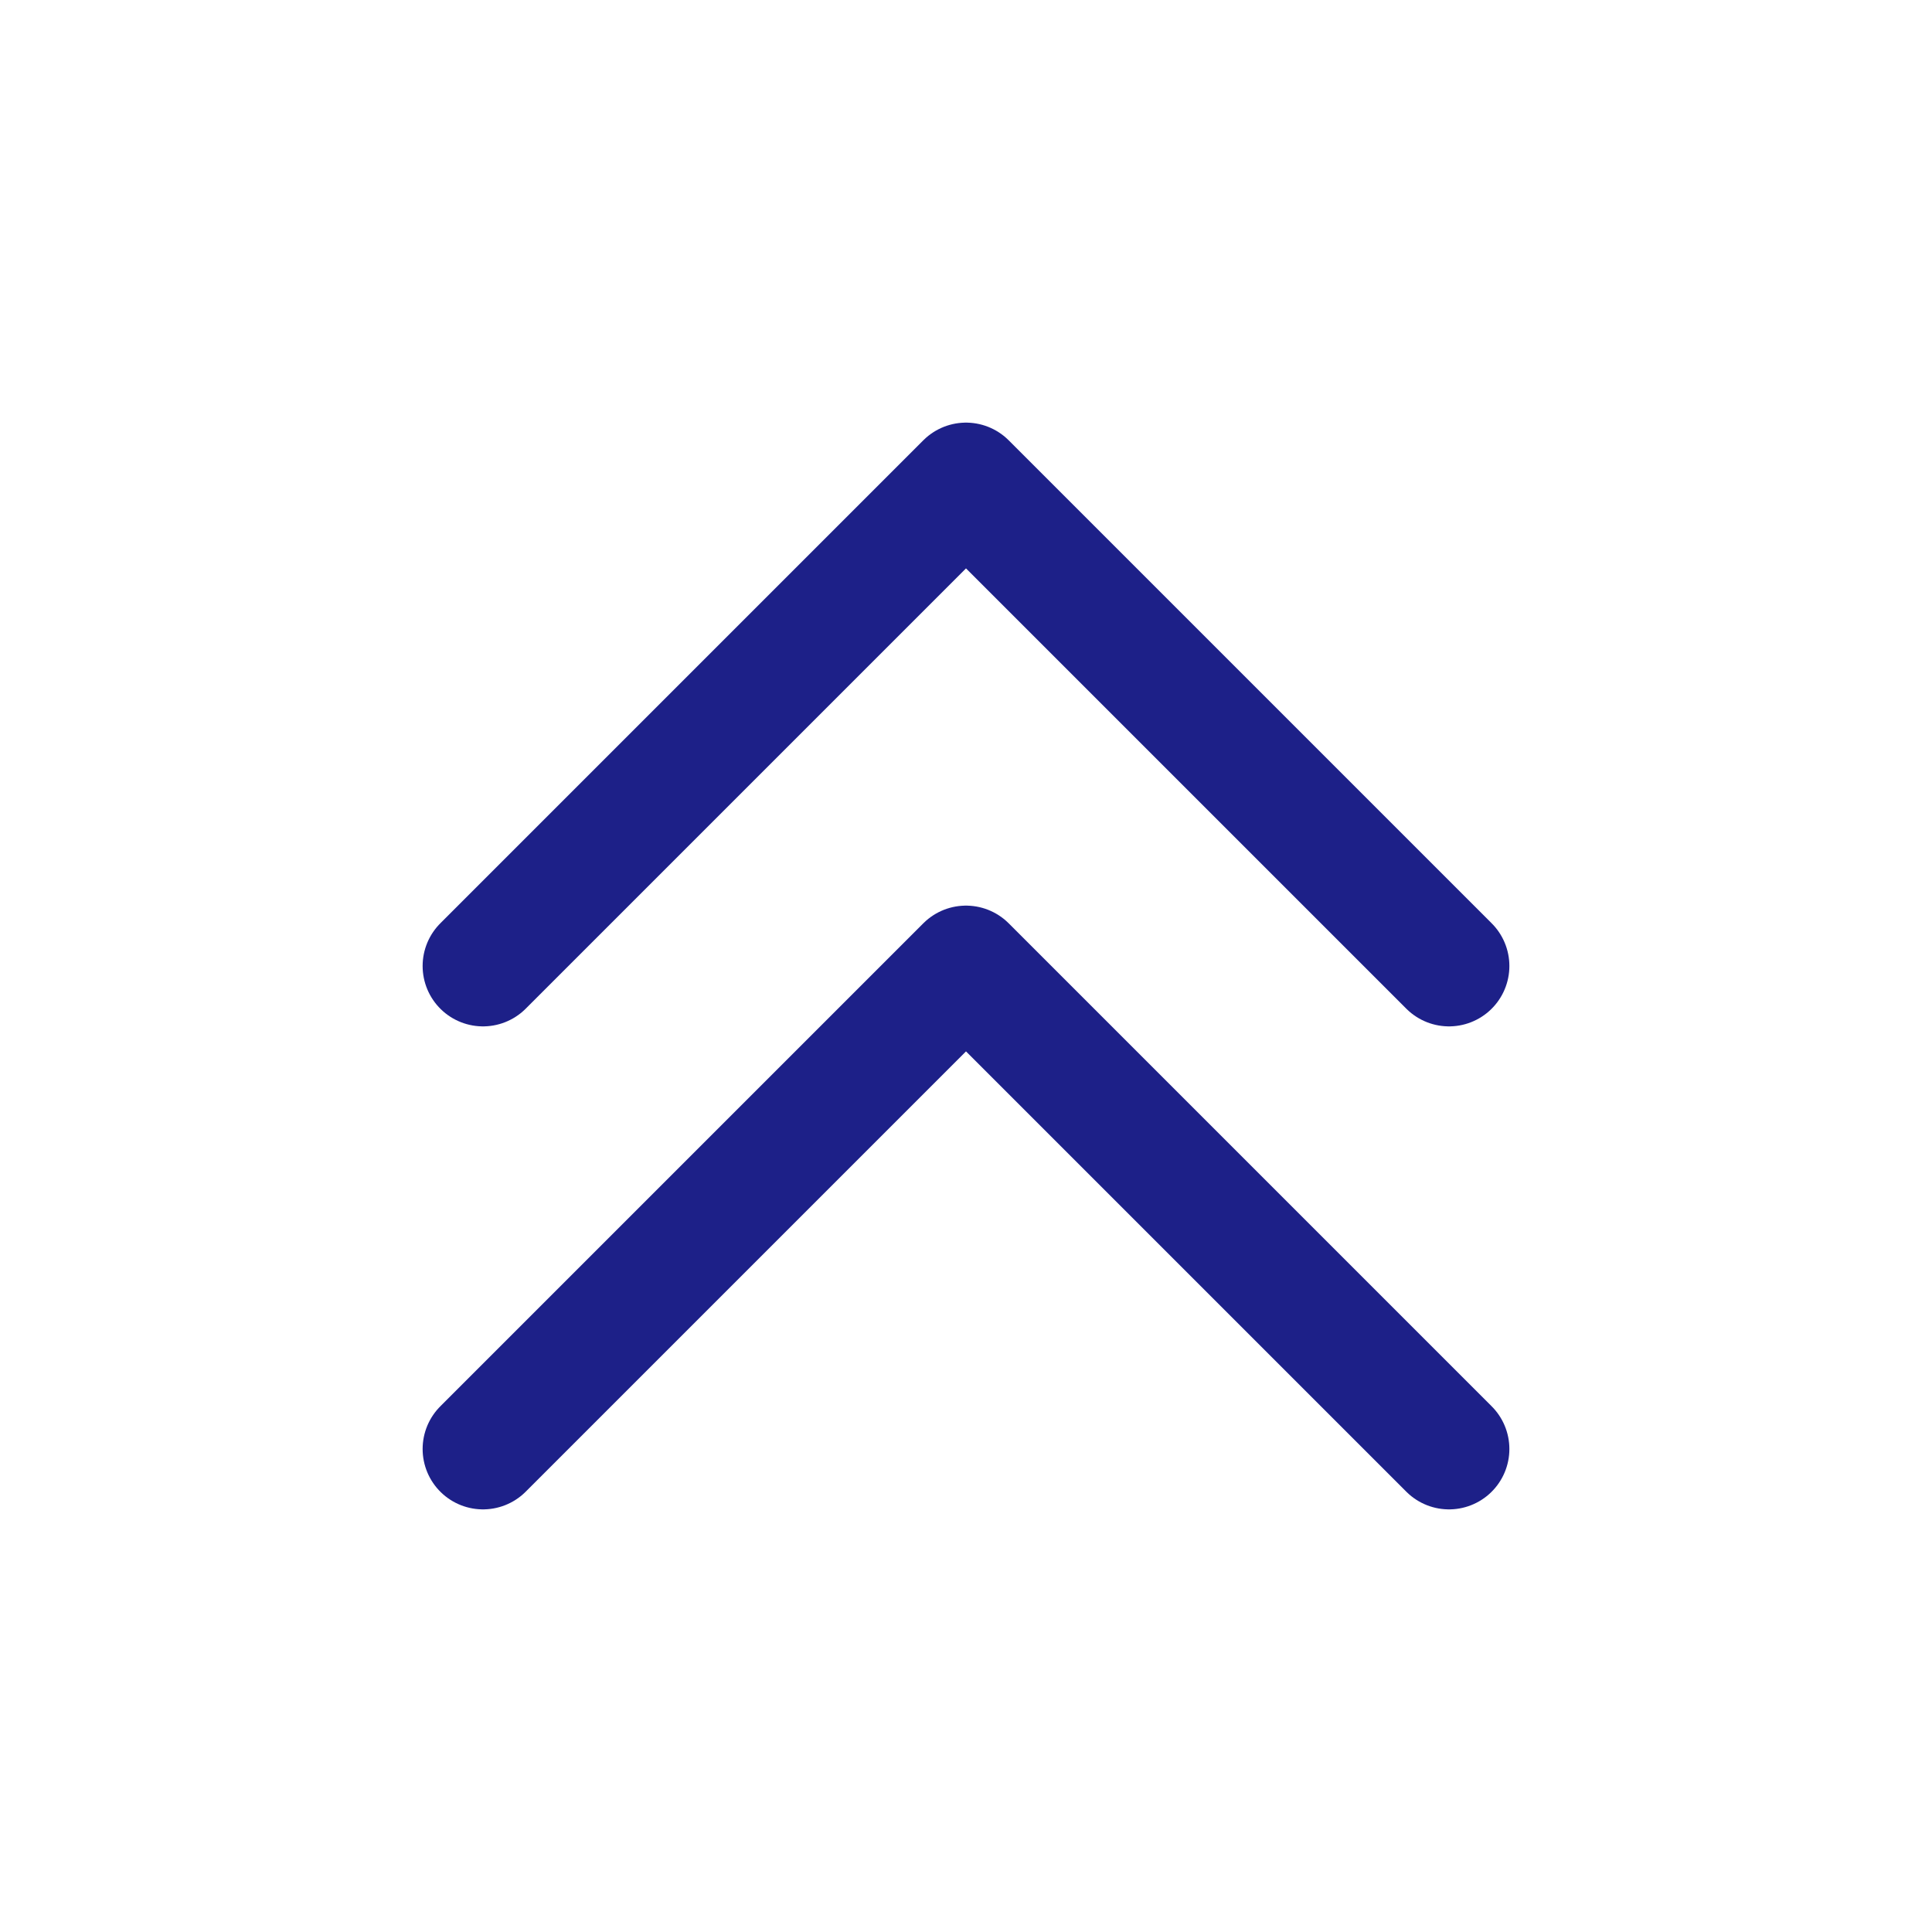 <svg width="24" height="24" viewBox="0 0 24 24" fill="none" xmlns="http://www.w3.org/2000/svg">
<path d="M6 12L12 6L18 12" stroke="#1D2088" stroke-width="1.5" stroke-linecap="round" stroke-linejoin="round"/>
<path d="M6 18L12 12L18 18" stroke="#1D2088" stroke-width="1.5" stroke-linecap="round" stroke-linejoin="round"/>
</svg>
